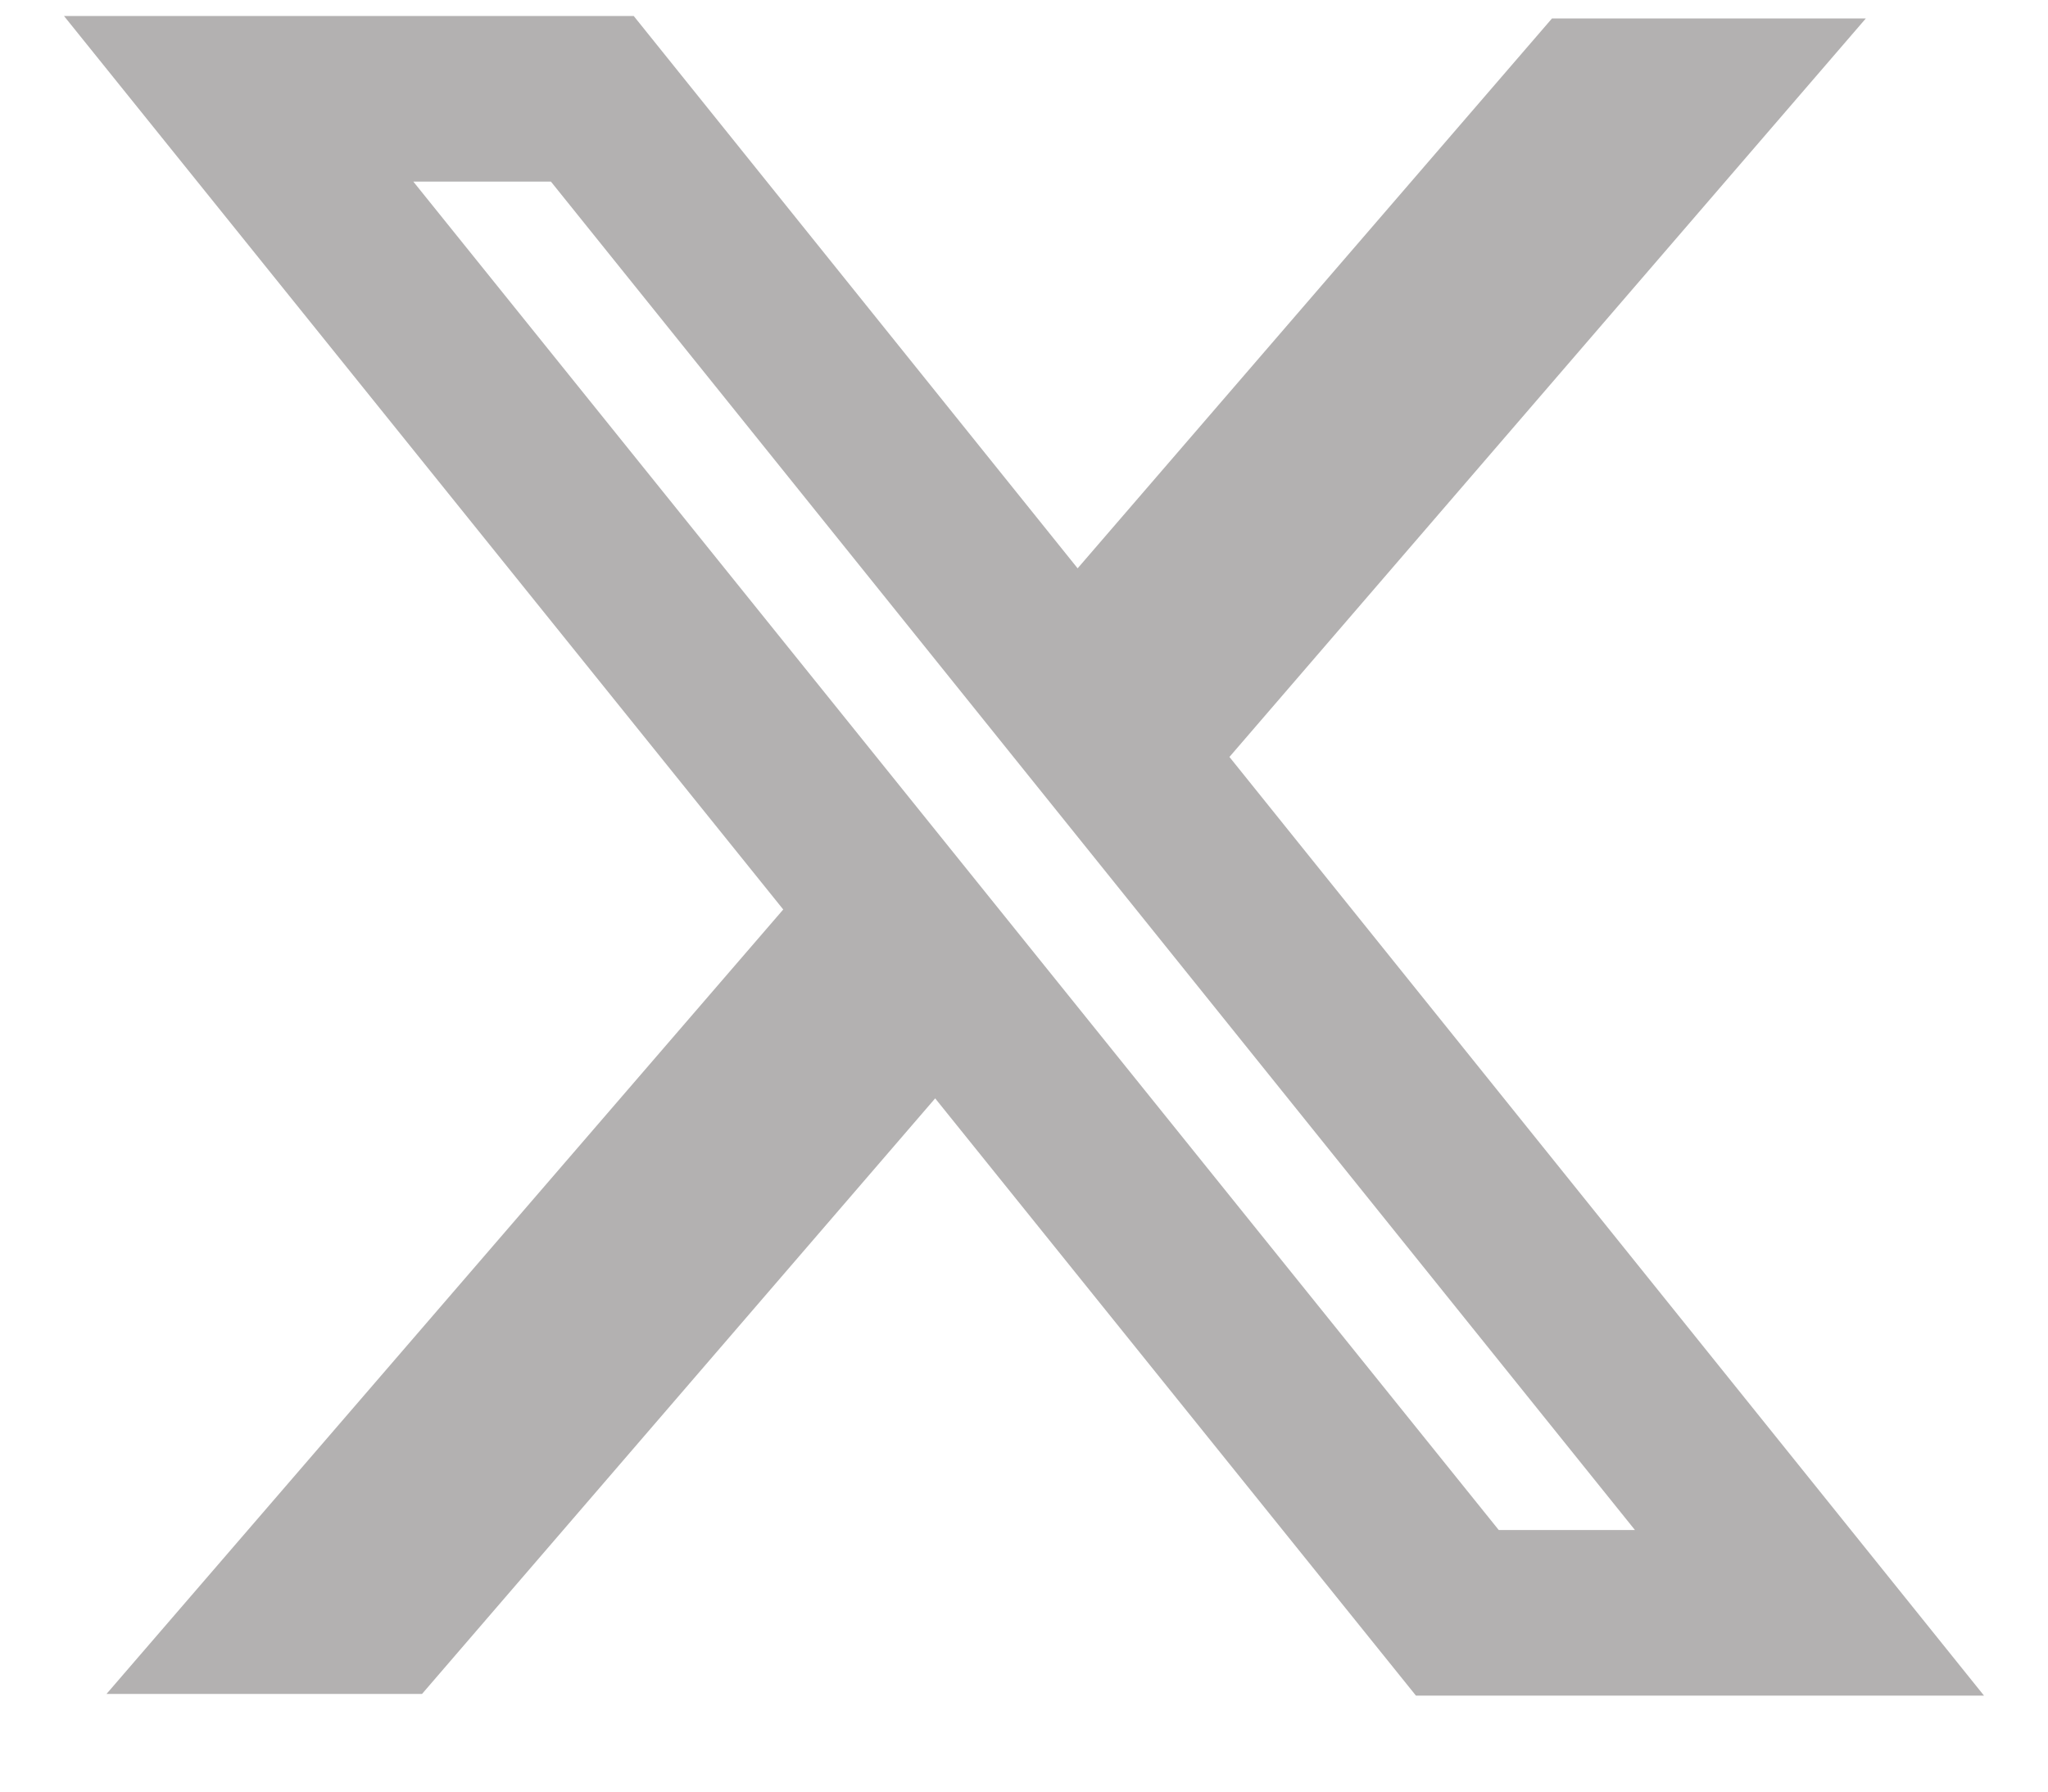 <svg width="16" height="14" viewBox="0 0 16 14" fill="none" xmlns="http://www.w3.org/2000/svg">
<path fill-rule="evenodd" clip-rule="evenodd" d="M6.119 7.107L0.5 0.125H4.951L8.419 4.441L12.125 0.144H14.577L9.605 5.915L15.5 13.25H11.062L7.306 8.583L3.297 13.237H0.832L6.119 7.107ZM11.709 11.956L3.229 1.419H4.304L12.773 11.956H11.709Z" fill="#B3B1B1"/>
</svg>
